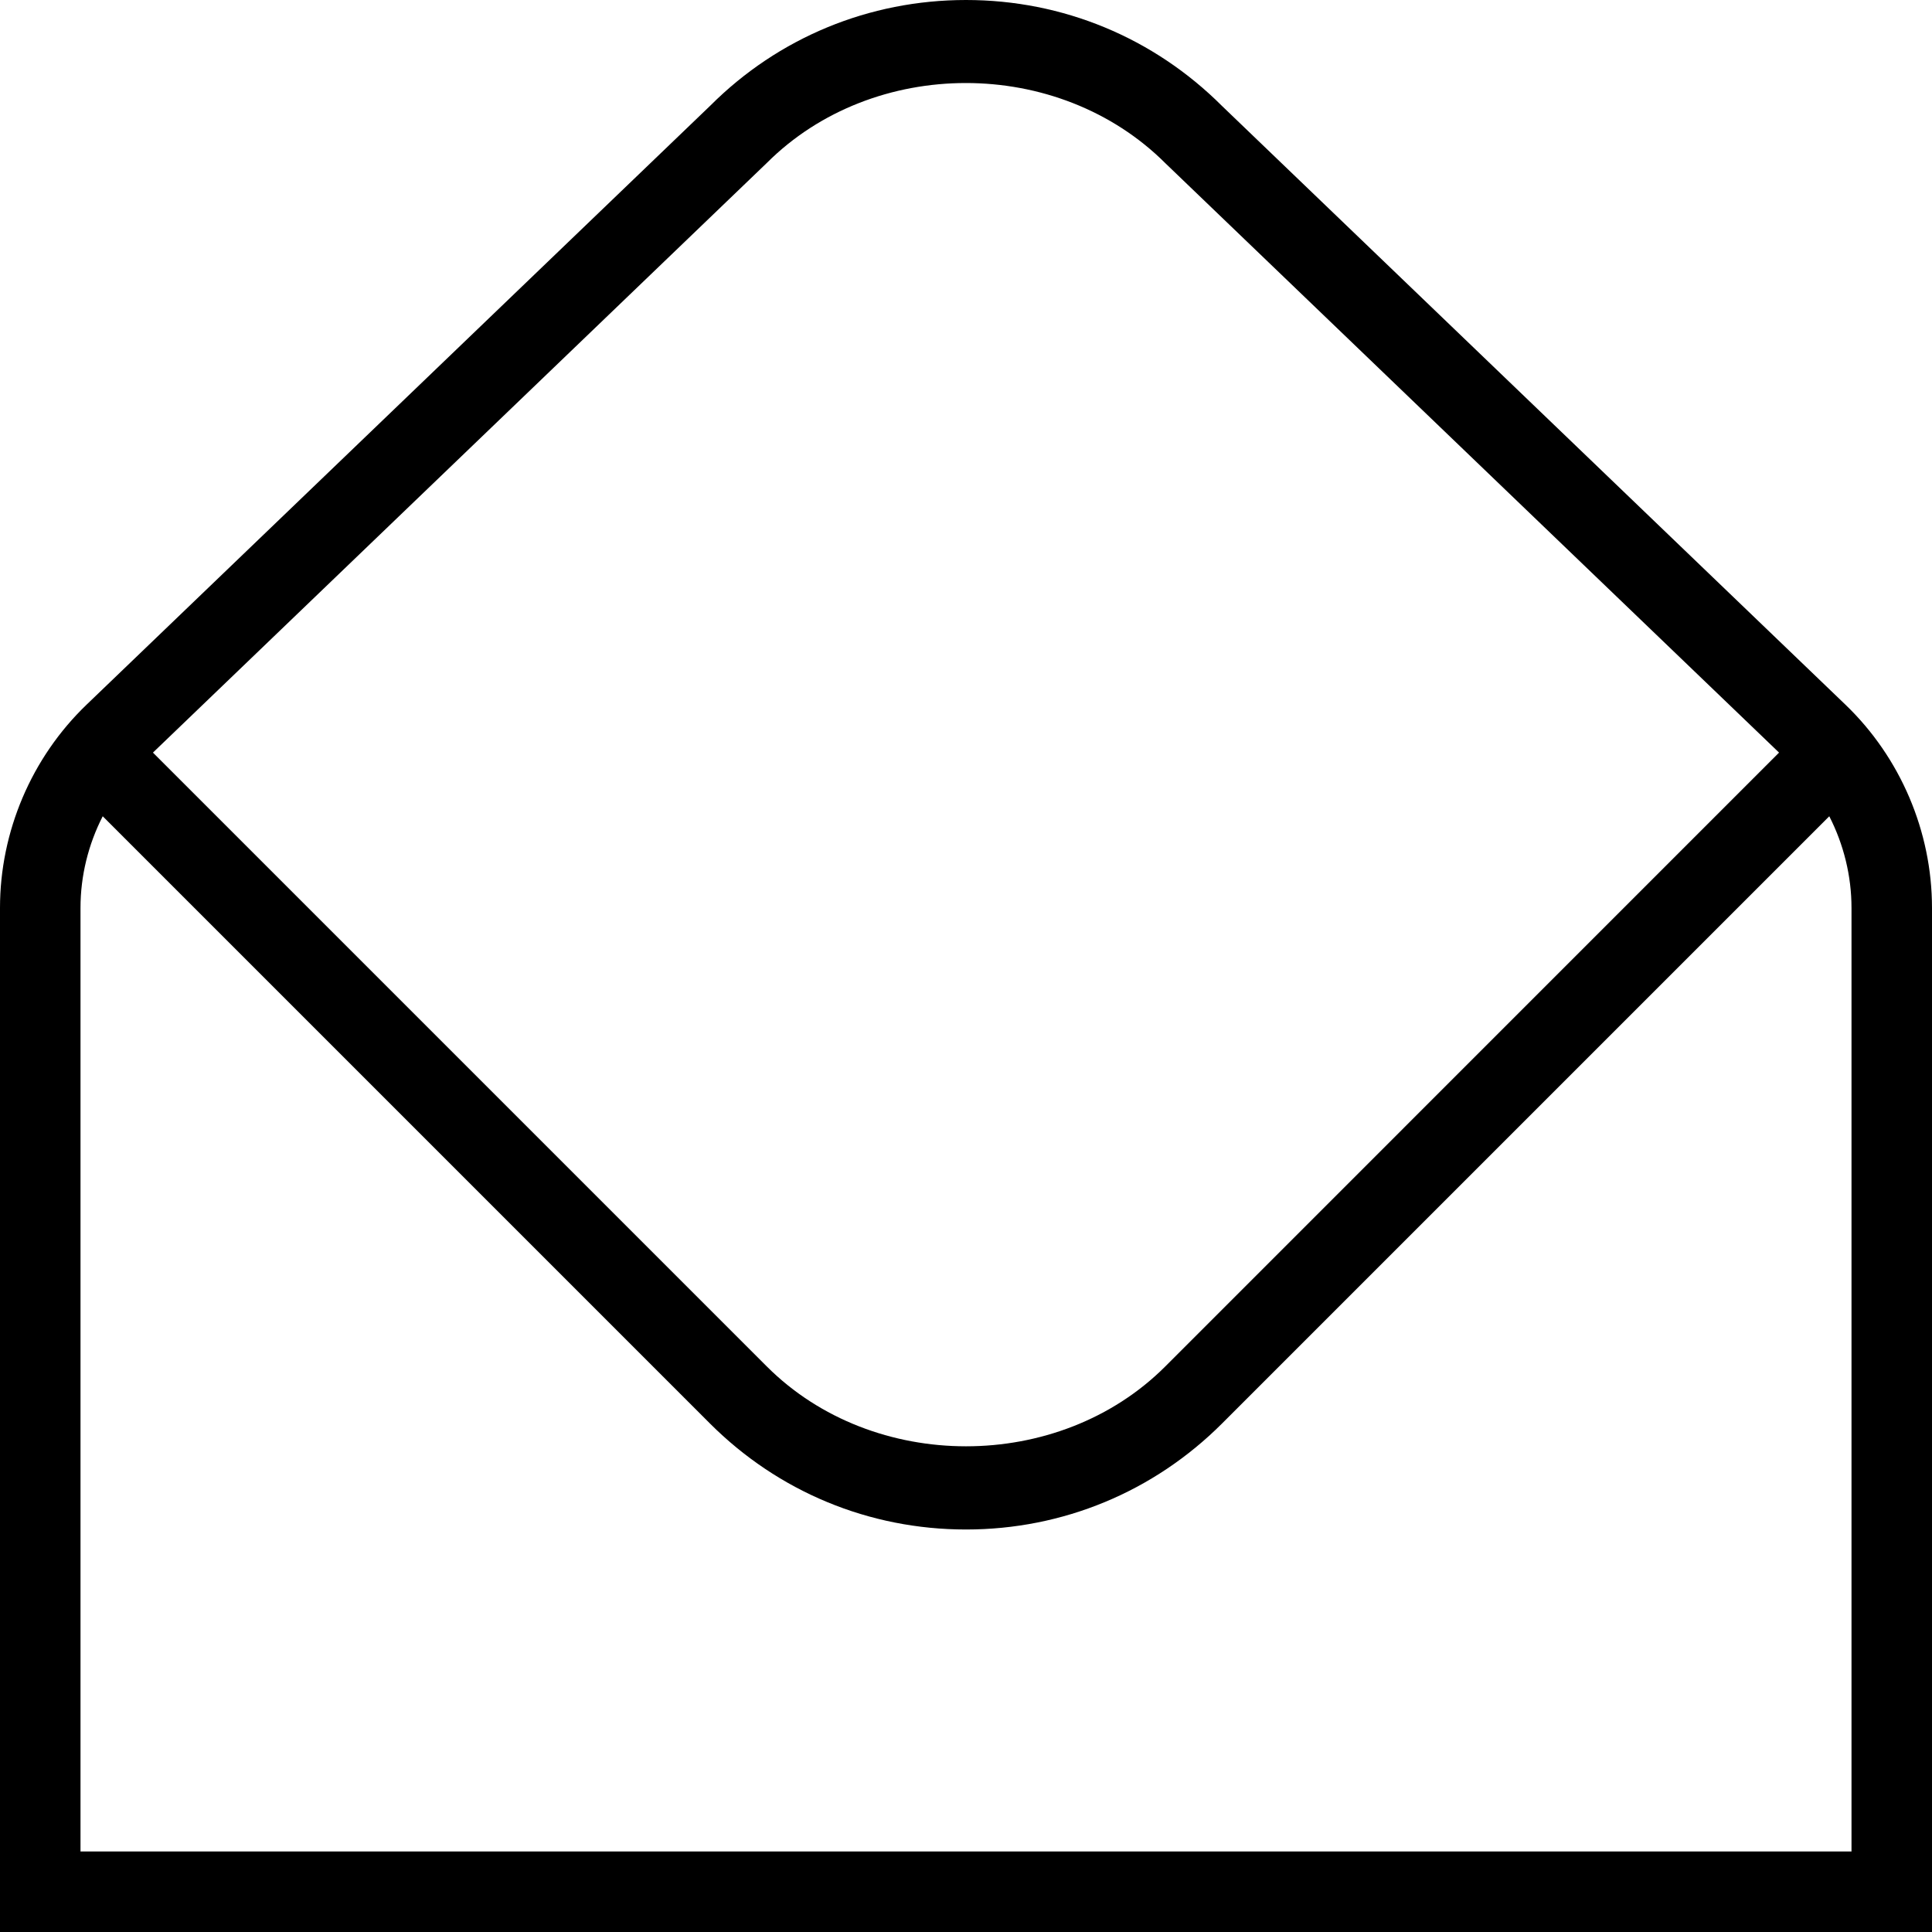<?xml version="1.0" encoding="UTF-8"?> <svg xmlns="http://www.w3.org/2000/svg" id="Layer_1" data-name="Layer 1" viewBox="0 0 24 24" width="512" height="512"><path d="m22.925,8.754L15.182,1.318c-.85-.85-1.979-1.318-3.182-1.318s-2.332.468-3.175,1.311L1.075,8.754c-.684.657-1.075,1.577-1.075,2.524v12.722h24v-12.722c0-.948-.392-1.868-1.075-2.524ZM9.525,2.025c1.322-1.322,3.62-1.33,4.956.007l7.619,7.317-7.625,7.626c-1.322,1.322-3.627,1.322-4.949,0L1.9,9.349l7.626-7.325Zm13.475,20.975H1v-11.722c0-.398.097-.788.276-1.138l7.542,7.542c.85.85,1.979,1.318,3.182,1.318s2.332-.468,3.182-1.318l7.542-7.542c.179.35.276.74.276,1.139v11.722Z"></path></svg> 